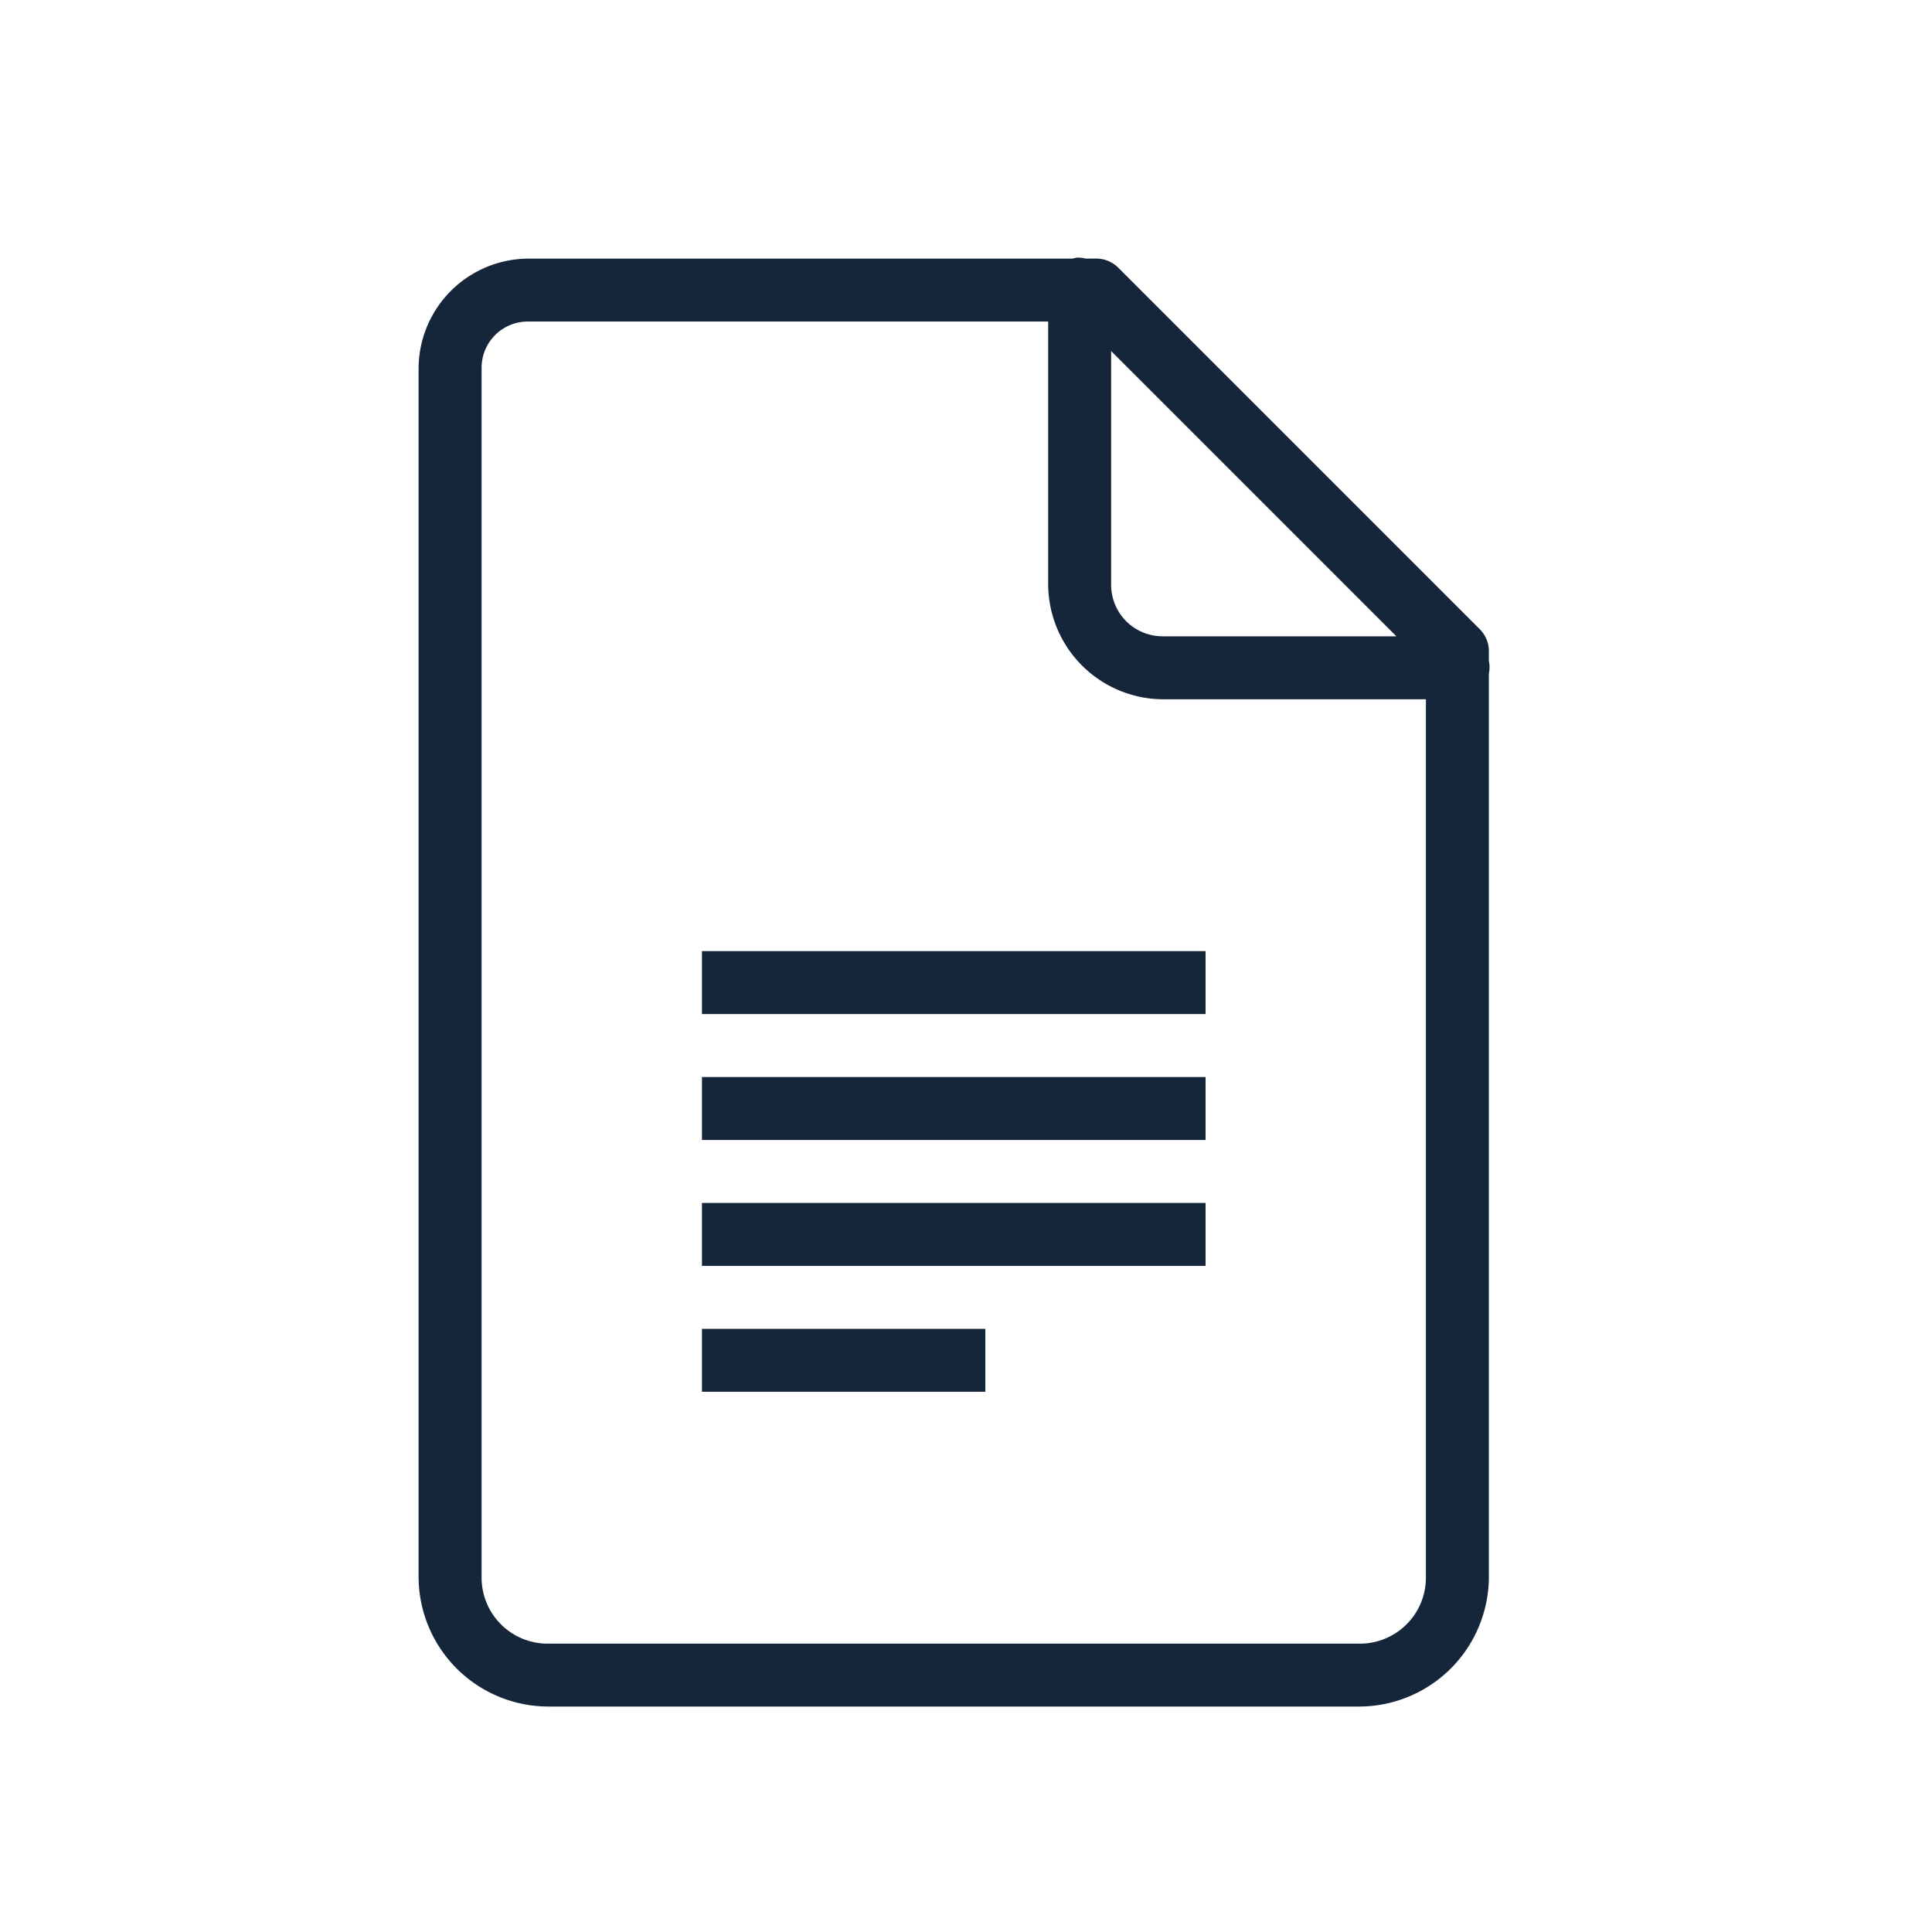 <svg xmlns="http://www.w3.org/2000/svg" xmlns:xlink="http://www.w3.org/1999/xlink" width="60" height="60" viewBox="0 0 60 60">
  <defs>
    <clipPath id="clip-Corporate_documents">
      <rect width="60" height="60"/>
    </clipPath>
  </defs>
  <g id="Corporate_documents" data-name="Corporate documents" clip-path="url(#clip-Corporate_documents)">
    <g id="icons8-google_docs" transform="translate(5 6.032)">
      <path id="Path_102104" data-name="Path 102104" d="M28.438,1.969A1.143,1.143,0,0,0,28.315,2H11.422A3.422,3.422,0,0,0,8,5.39V42.966a4.035,4.035,0,0,0,4.033,4H37.205a4.035,4.035,0,0,0,4.033-4V14.891a.993.993,0,0,0,0-.4v-.275a.967.967,0,0,0-.275-.7L29.721,2.274a.967.967,0,0,0-.7-.275h-.305A.95.95,0,0,0,28.438,1.969ZM11.422,3.954h16.13v8.157a3.584,3.584,0,0,0,3.574,3.574h8.157V42.966a2.051,2.051,0,0,1-2.077,2.047H12.033a2.051,2.051,0,0,1-2.077-2.047V5.39A1.436,1.436,0,0,1,11.422,3.954Zm18.085.916,8.859,8.859h-7.24a1.6,1.6,0,0,1-1.619-1.619ZM16.8,23.506v1.955H32.44V23.506Zm0,3.91v1.955H32.44V27.416Zm0,3.91v1.955H32.44V31.327Zm0,3.91v1.955h8.8V35.237Z" transform="translate(0)" fill="#15253a"/>
    </g>
  </g>
</svg>
